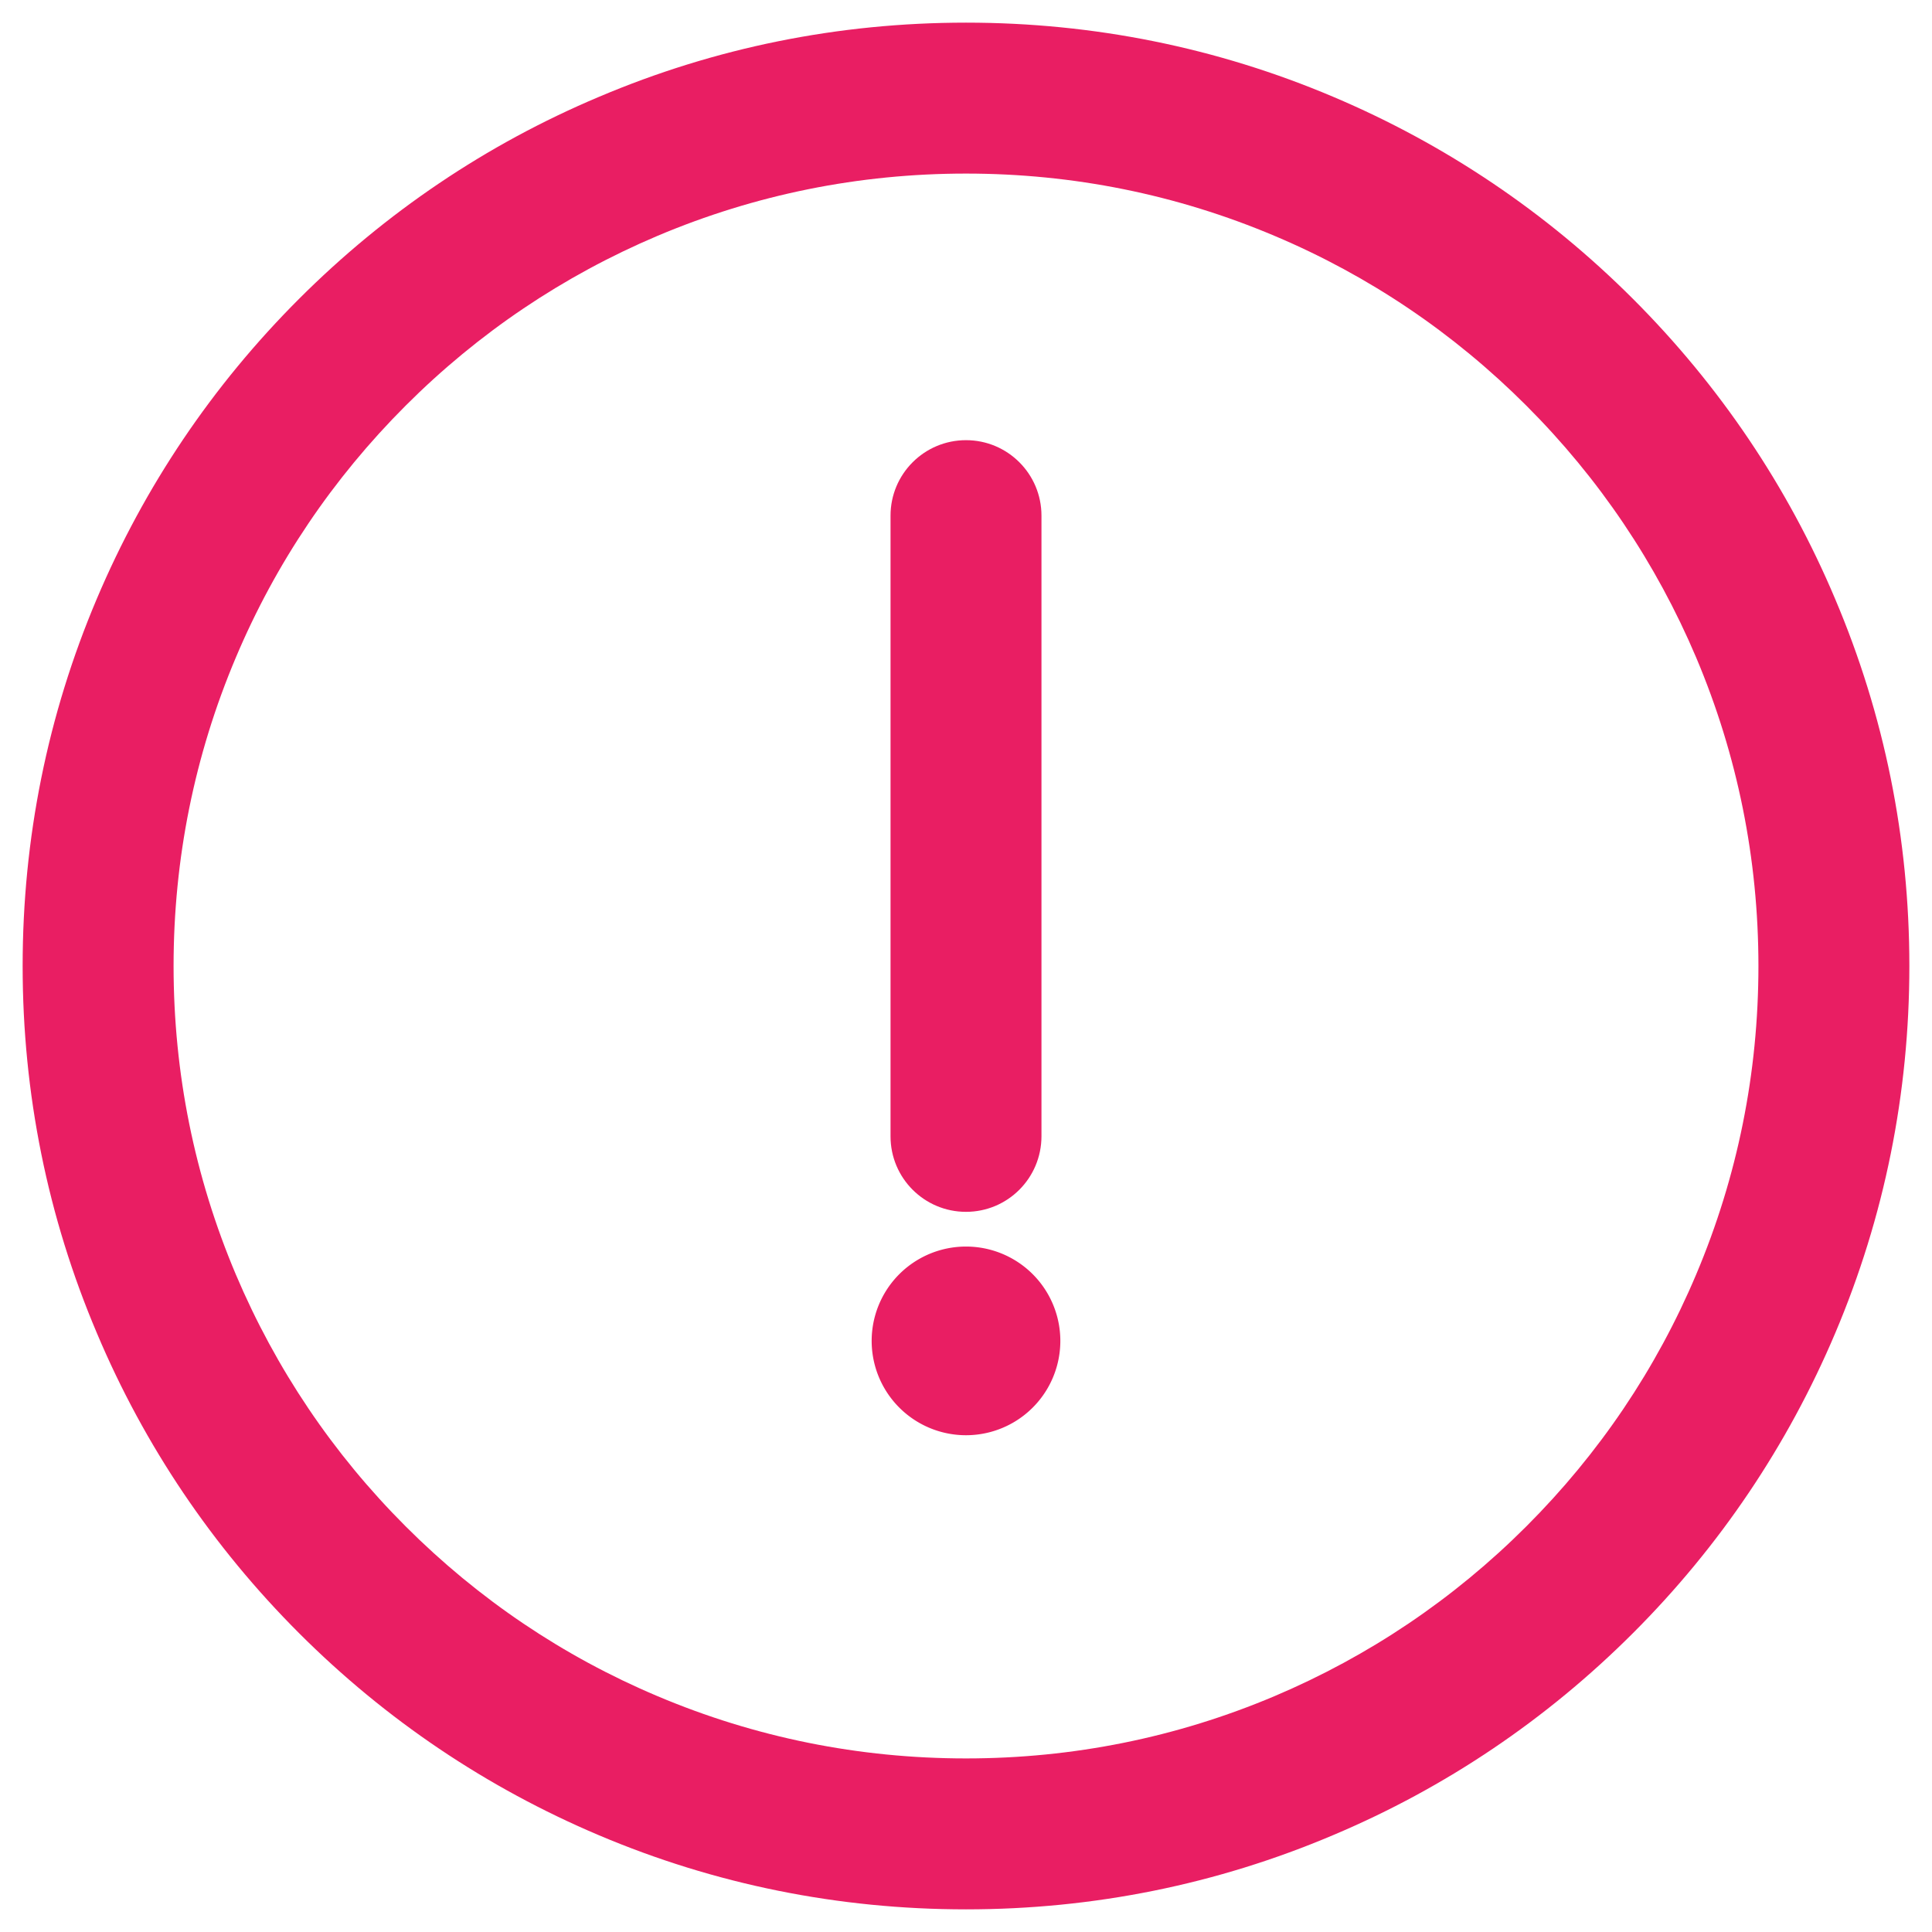 <svg viewBox="0 0 1024 1024" xmlns="http://www.w3.org/2000/svg" style="width: 1em; height: 1em; vertical-align: middle; fill: #E91E63;">
  <path d="M512 1012c-67.5 0-133-13.2-194.6-39.3-59.5-25.2-113-61.2-158.9-107.1s-82-99.4-107.1-158.9C25.2 645 12 579.5 12 512c0-67.5 13.2-133 39.3-194.6 25.2-59.5 61.2-113 107.1-158.9s99.4-82 158.9-107.1C379 25.2 444.5 12 512 12c67.5 0 133 13.2 194.6 39.3 59.5 25.2 113 61.2 158.9 107.1s82 99.4 107.1 158.9C998.8 379 1012 444.5 1012 512c0 67.5-13.2 133-39.3 194.6-25.2 59.5-61.2 113-107.1 158.9s-99.4 82-158.9 107.1C645 998.8 579.5 1012 512 1012z m0-920c-56.7 0-111.7 11.1-163.5 33-50 21.2-94.9 51.4-133.5 90s-68.9 83.5-90 133.5C103.1 400.3 92 455.3 92 512s11.1 111.7 33 163.5c21.2 50 51.4 94.9 90 133.5s83.5 68.9 133.5 90c51.8 21.9 106.8 33 163.5 33s111.7-11.1 163.5-33c50-21.2 94.9-51.4 133.5-90s68.9-83.5 90-133.5c21.9-51.8 33-106.8 33-163.5s-11.1-111.7-33-163.5c-21.2-50-51.4-94.9-90-133.5s-83.5-68.9-133.5-90C623.7 103.1 568.7 92 512 92z" fill="#E91E63"/>
  <path d="M512 642.3c-22.1 0-40-17.9-40-40v-329c0-22.1 17.9-40 40-40s40 17.9 40 40v328.9c0 22.2-17.9 40.1-40 40.1z" fill="#E91E63"/>
  <path d="M512 710.7m-50 0a50 50 0 1 0 100 0 50 50 0 1 0-100 0Z" fill="#E91E63"/>
</svg>
